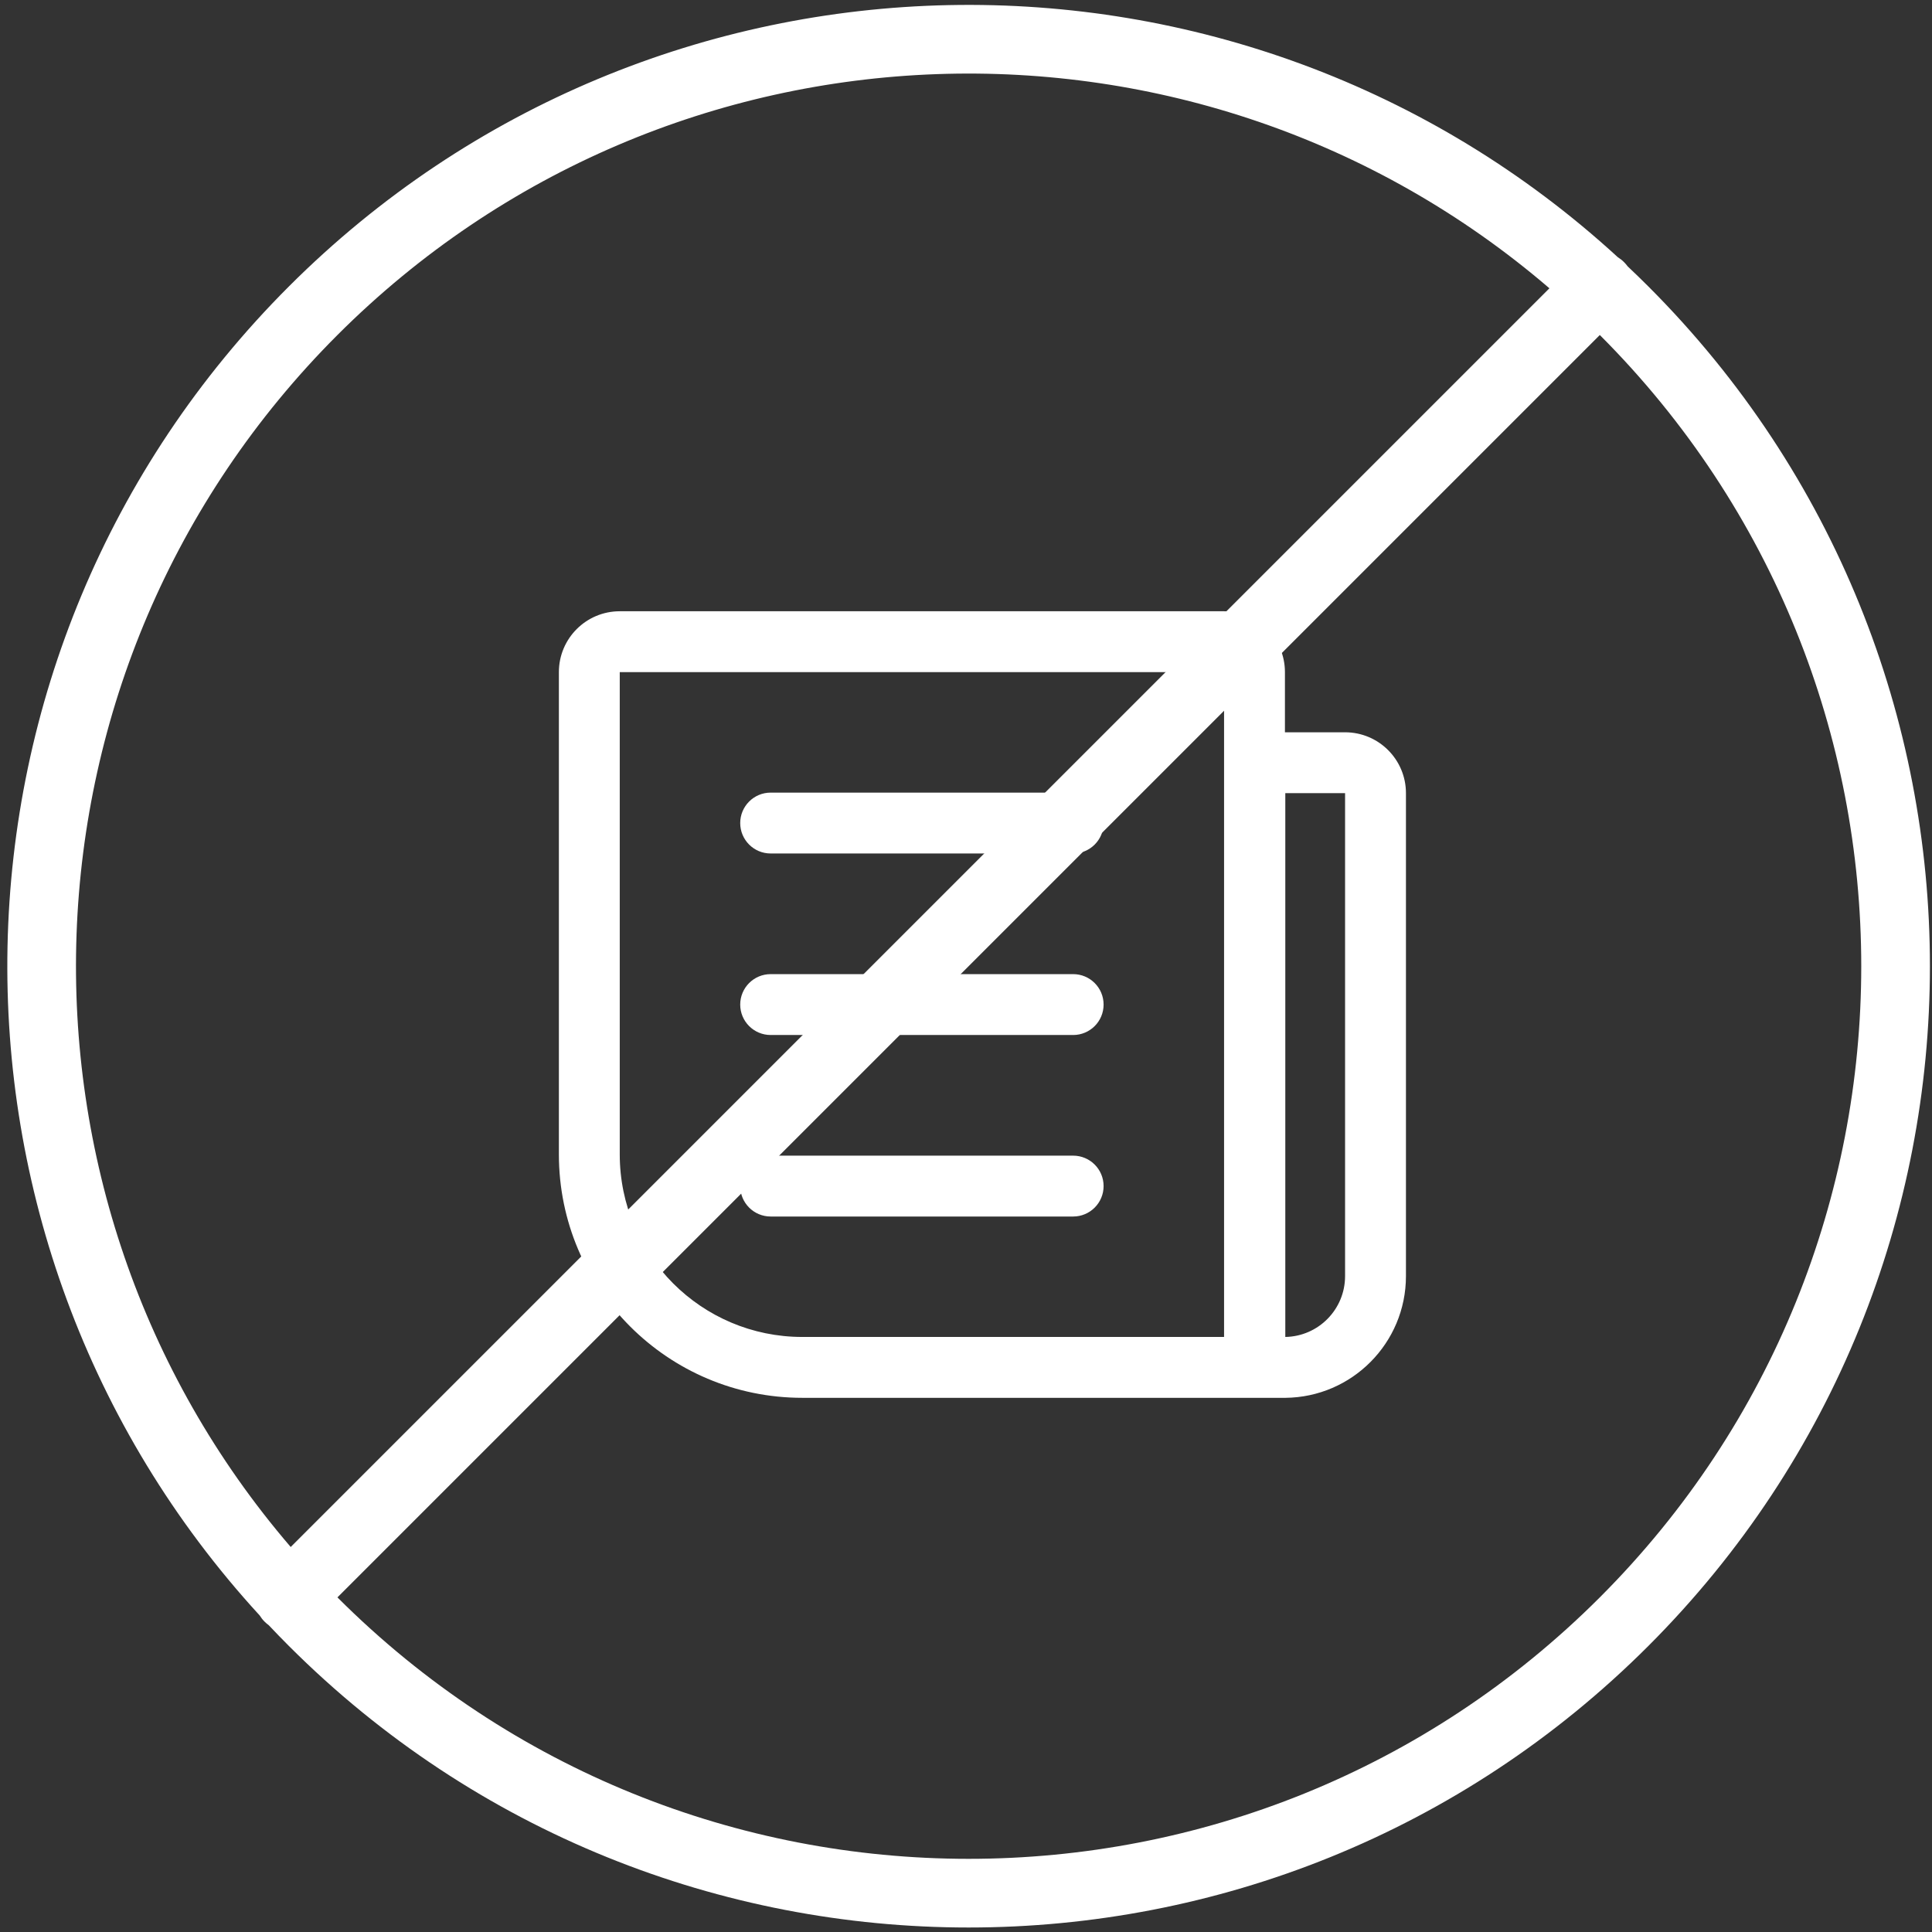 <svg width="163" height="163" viewBox="0 0 163 163" fill="none" xmlns="http://www.w3.org/2000/svg">
<rect x="0" y="0" width="163" height="163" fill="#333333" stroke="none"/>
<path fill-rule="evenodd" clip-rule="evenodd" d="M103.273 56.706L52.287 56.706V97.392C52.287 105.9 59.184 112.797 67.692 112.797H103.273L103.273 56.706ZM52.287 51.571C49.451 51.571 47.152 53.87 47.152 56.706V97.392C47.152 108.736 56.348 117.932 67.692 117.932H103.273H103.303V117.933H108.347C108.378 117.933 108.408 117.933 108.439 117.933C114.069 117.884 118.618 113.305 118.618 107.663V66.917C118.618 64.081 116.318 61.782 113.482 61.782H108.439H108.408V56.706C108.408 53.87 106.109 51.571 103.273 51.571H52.287ZM113.482 66.917H108.439V112.797C111.233 112.749 113.482 110.469 113.482 107.663V66.917ZM65.019 66.872C63.6 66.872 62.451 68.022 62.451 69.44C62.451 70.858 63.6 72.007 65.019 72.007H90.542C91.96 72.007 93.109 70.858 93.109 69.44C93.109 68.022 91.96 66.872 90.542 66.872H65.019ZM65.019 82.186C63.6 82.186 62.451 83.336 62.451 84.754C62.451 86.172 63.6 87.322 65.019 87.322H90.542C91.96 87.322 93.109 86.172 93.109 84.754C93.109 83.336 91.96 82.186 90.542 82.186H65.019ZM65.019 97.501C63.6 97.501 62.451 98.65 62.451 100.068C62.451 101.486 63.6 102.636 65.019 102.636H90.542C91.96 102.636 93.109 101.486 93.109 100.068C93.109 98.65 91.96 97.501 90.542 97.501H65.019Z" fill="white"/>
<path fill-rule="evenodd" clip-rule="evenodd" d="M136.497 21.704C104.674 -7.482 55.201 -6.661 24.372 24.168C-6.457 54.997 -7.278 104.47 21.908 136.293C22.023 136.479 22.162 136.656 22.324 136.818C22.434 136.928 22.551 137.027 22.673 137.116C23.229 137.706 23.796 138.289 24.372 138.866C56.045 170.539 107.397 170.539 139.07 138.866C170.743 107.193 170.743 55.841 139.07 24.168C138.493 23.591 137.91 23.025 137.32 22.469C137.231 22.347 137.132 22.23 137.022 22.12C136.86 21.958 136.683 21.819 136.497 21.704ZM134.974 28.265C164.384 57.675 164.384 105.359 134.974 134.769C105.563 164.18 57.879 164.18 28.469 134.769L134.974 28.265ZM130.722 24.323L24.527 130.518C-0.877 100.93 0.436 56.297 28.469 28.265C56.501 0.232 101.134 -1.081 130.722 24.323Z" fill="white"/>
</svg>

